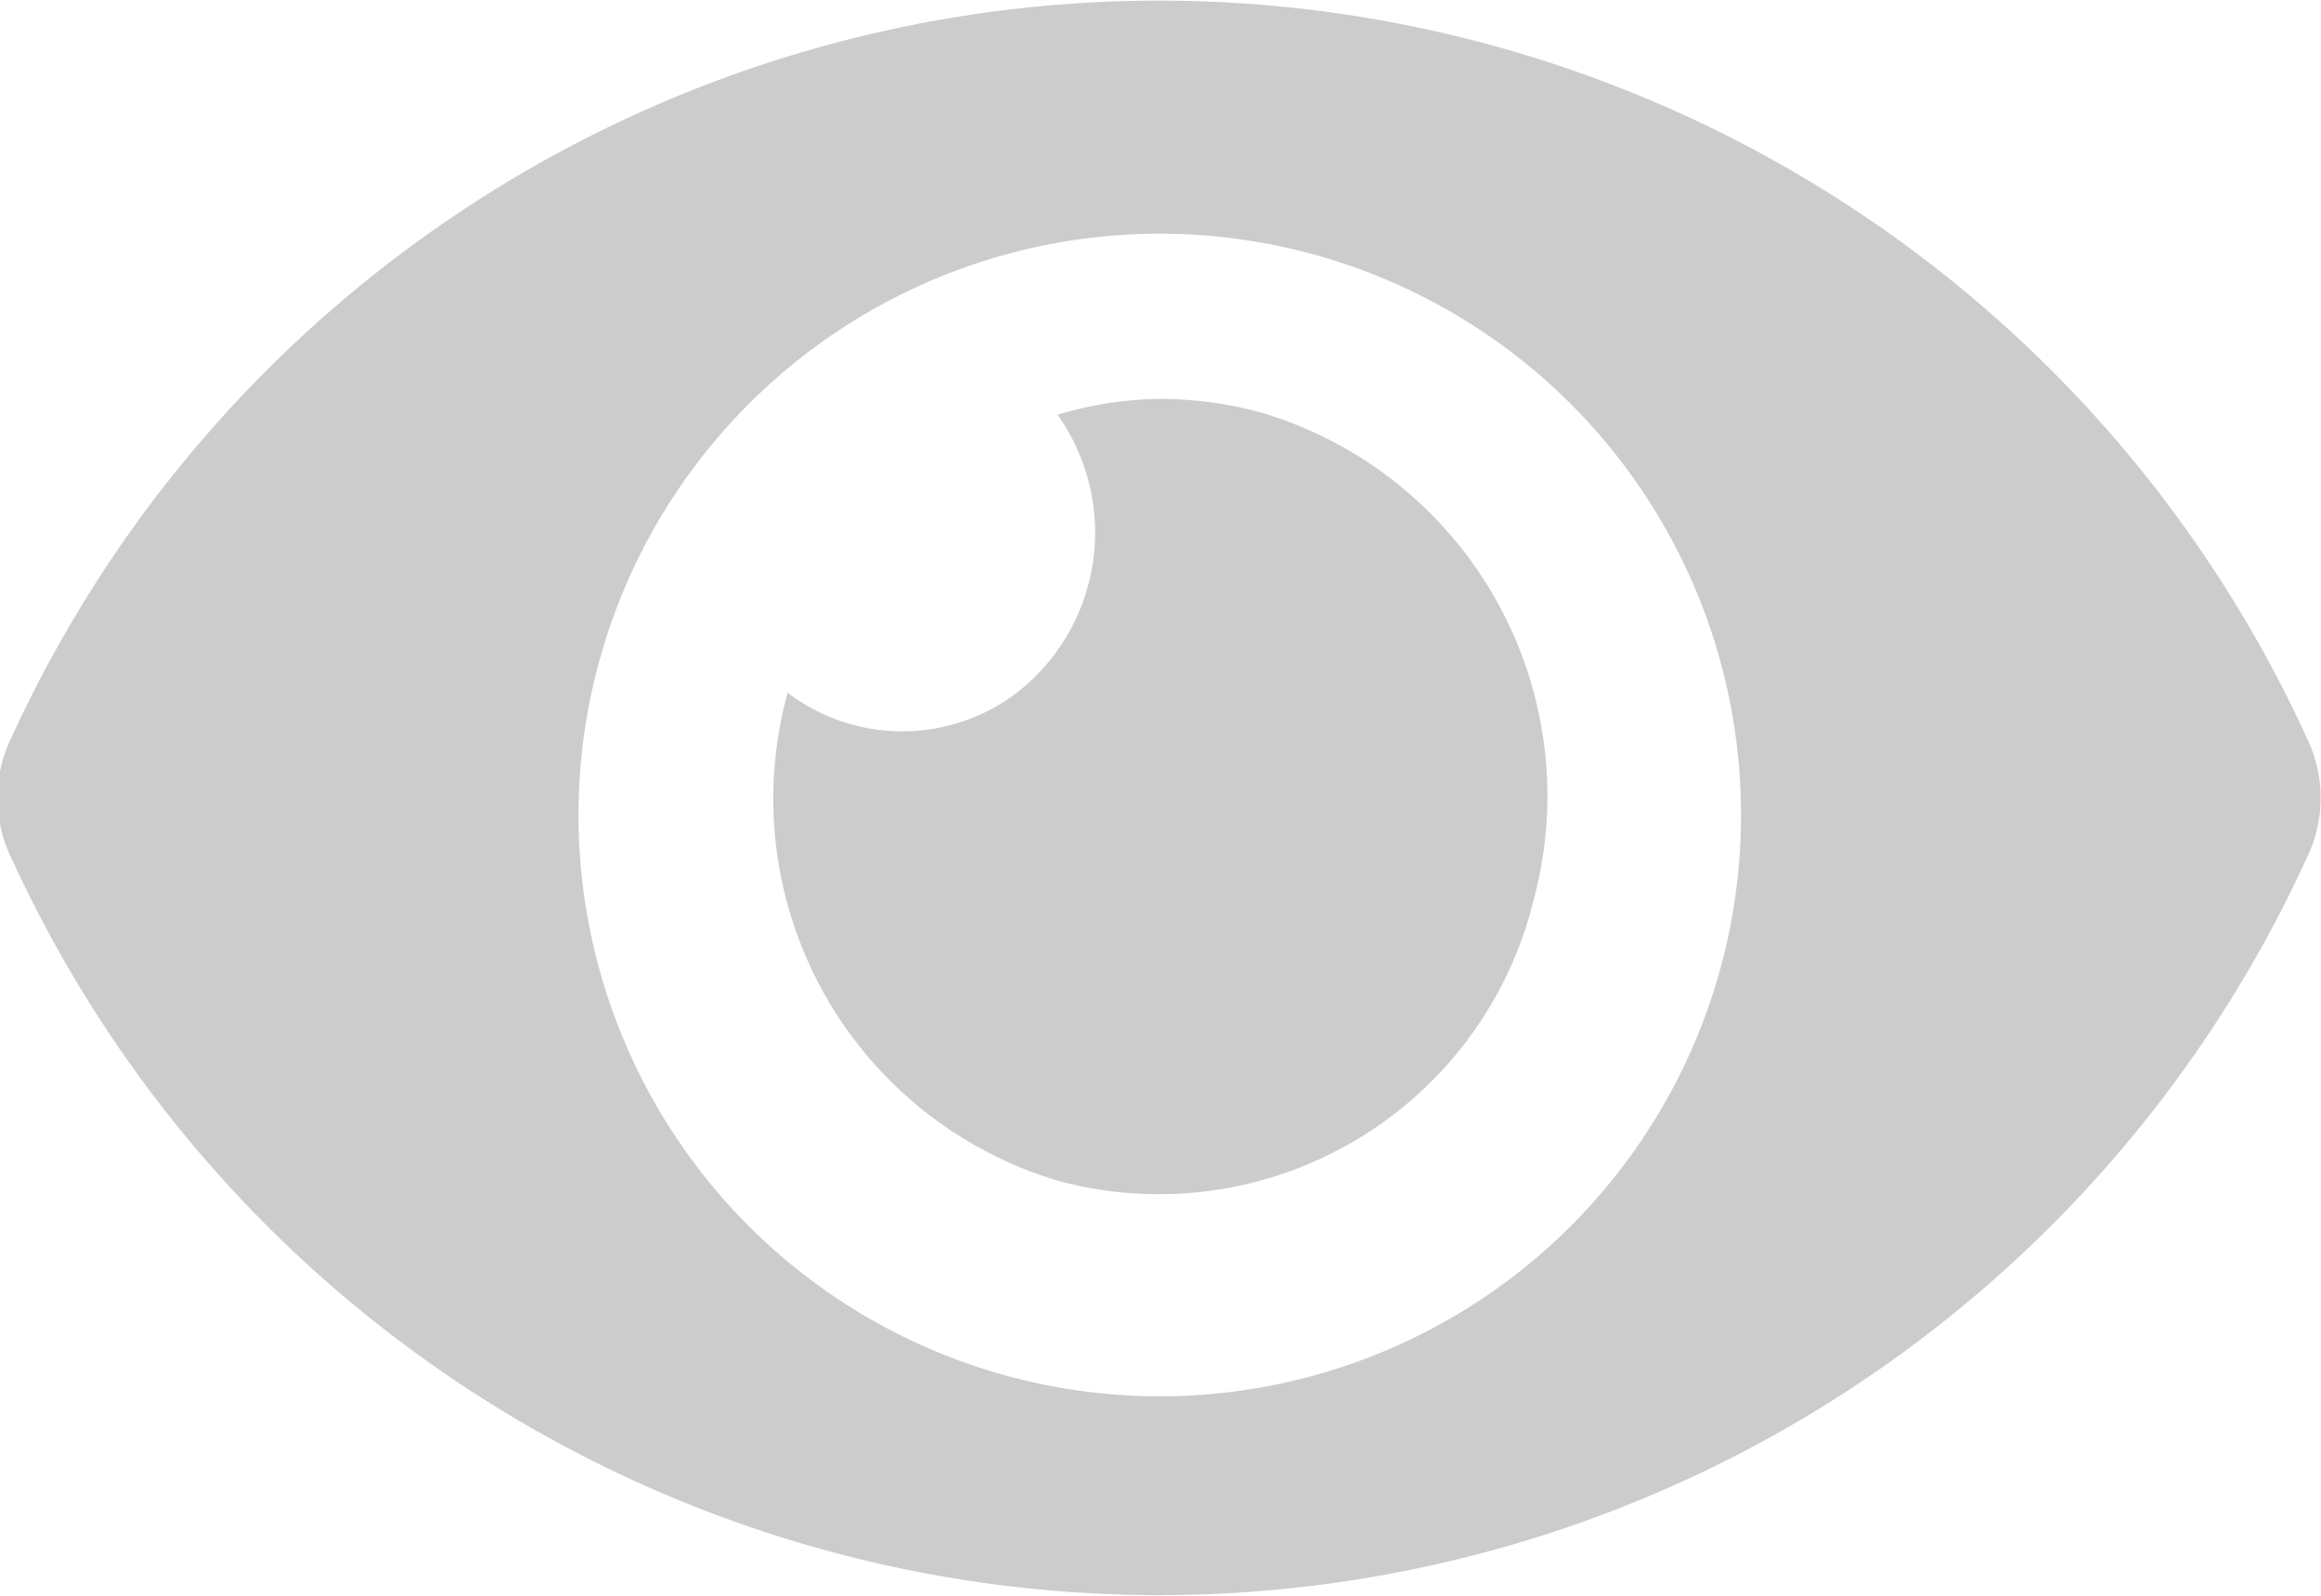 <svg xmlns="http://www.w3.org/2000/svg" width="16" height="11" viewBox="0 0 16 11">
  <defs>
    <style>
      .cls-1 {
        fill: #ccc;
        fill-rule: evenodd;
      }
    </style>
  </defs>
  <path id="形状_5" data-name="形状 5" class="cls-1" d="M1564.9,590.082a8.7,8.7,0,0,0-15.82,0,0.945,0.945,0,0,0,0,.836,8.7,8.7,0,0,0,15.82,0A0.945,0.945,0,0,0,1564.9,590.082Zm-7.91,4.543a4.007,4.007,0,1,1,.01,0h-0.01Zm0-6.875a2.519,2.519,0,0,0-.7.109,1.4,1.4,0,0,1-.28,1.916,1.305,1.305,0,0,1-1.58,0,2.747,2.747,0,0,0,1.87,3.366,2.659,2.659,0,0,0,3.27-1.929,2.756,2.756,0,0,0-1.87-3.366A2.615,2.615,0,0,0,1556.99,587.75Z" transform="translate(-1549 -585)"/>
</svg>
